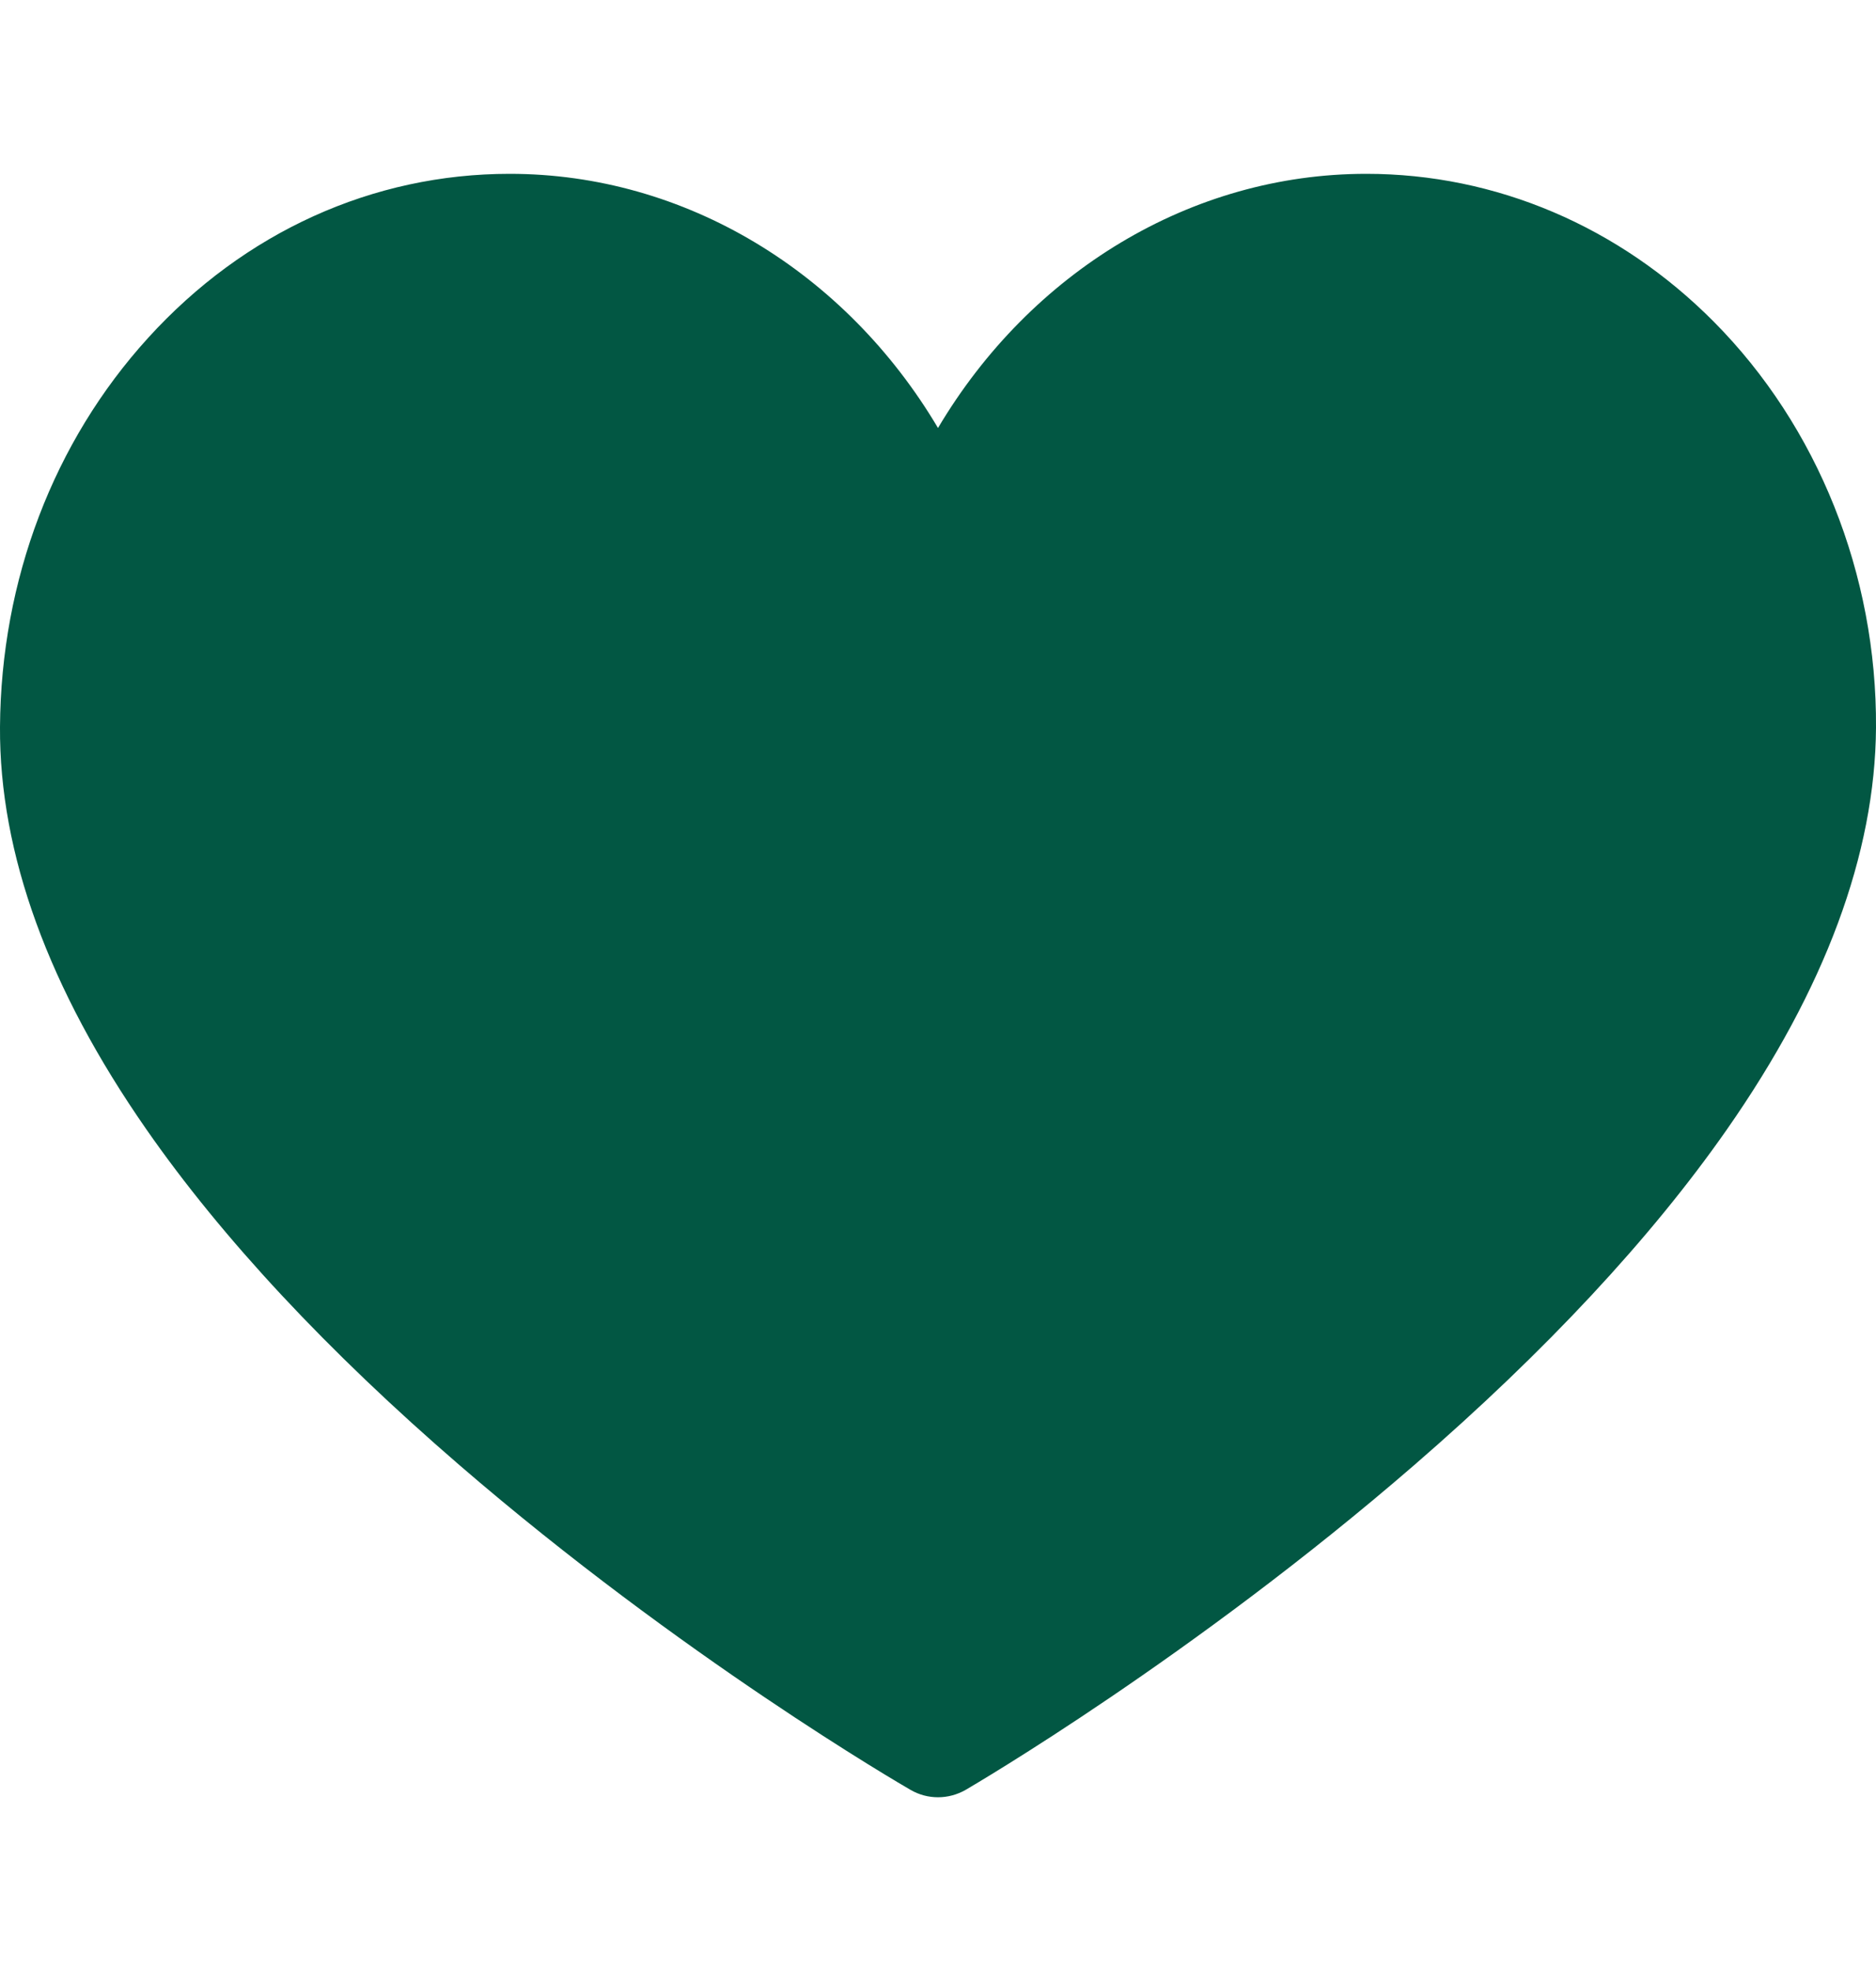 <svg width="20" height="21" viewBox="0 0 20 21" fill="none" xmlns="http://www.w3.org/2000/svg">
<g clip-path="url(#clip0_1035_9813)">
<path d="M10 19.149C9.899 19.149 9.798 19.123 9.707 19.07C9.609 19.014 7.27 17.656 4.898 15.61C3.492 14.397 2.369 13.194 1.562 12.035C0.517 10.535 -0.008 9.092 0 7.746C0.01 6.18 0.571 4.707 1.58 3.599C2.605 2.472 3.974 1.852 5.434 1.852C7.305 1.852 9.016 2.9 10 4.56C10.985 2.9 12.695 1.852 14.566 1.852C15.945 1.852 17.261 2.411 18.271 3.428C19.38 4.544 20.01 6.12 20 7.753C19.991 9.097 19.456 10.538 18.409 12.036C17.599 13.195 16.478 14.397 15.078 15.609C12.714 17.655 10.392 19.013 10.295 19.07C10.204 19.122 10.102 19.149 10 19.149Z" fill="#025743"/>
</g>
<defs>
<clipPath id="clip0_1035_9813">
<rect width="20" height="20" fill="white" transform="translate(0 0.5)"/>
</clipPath>
</defs>
</svg>
